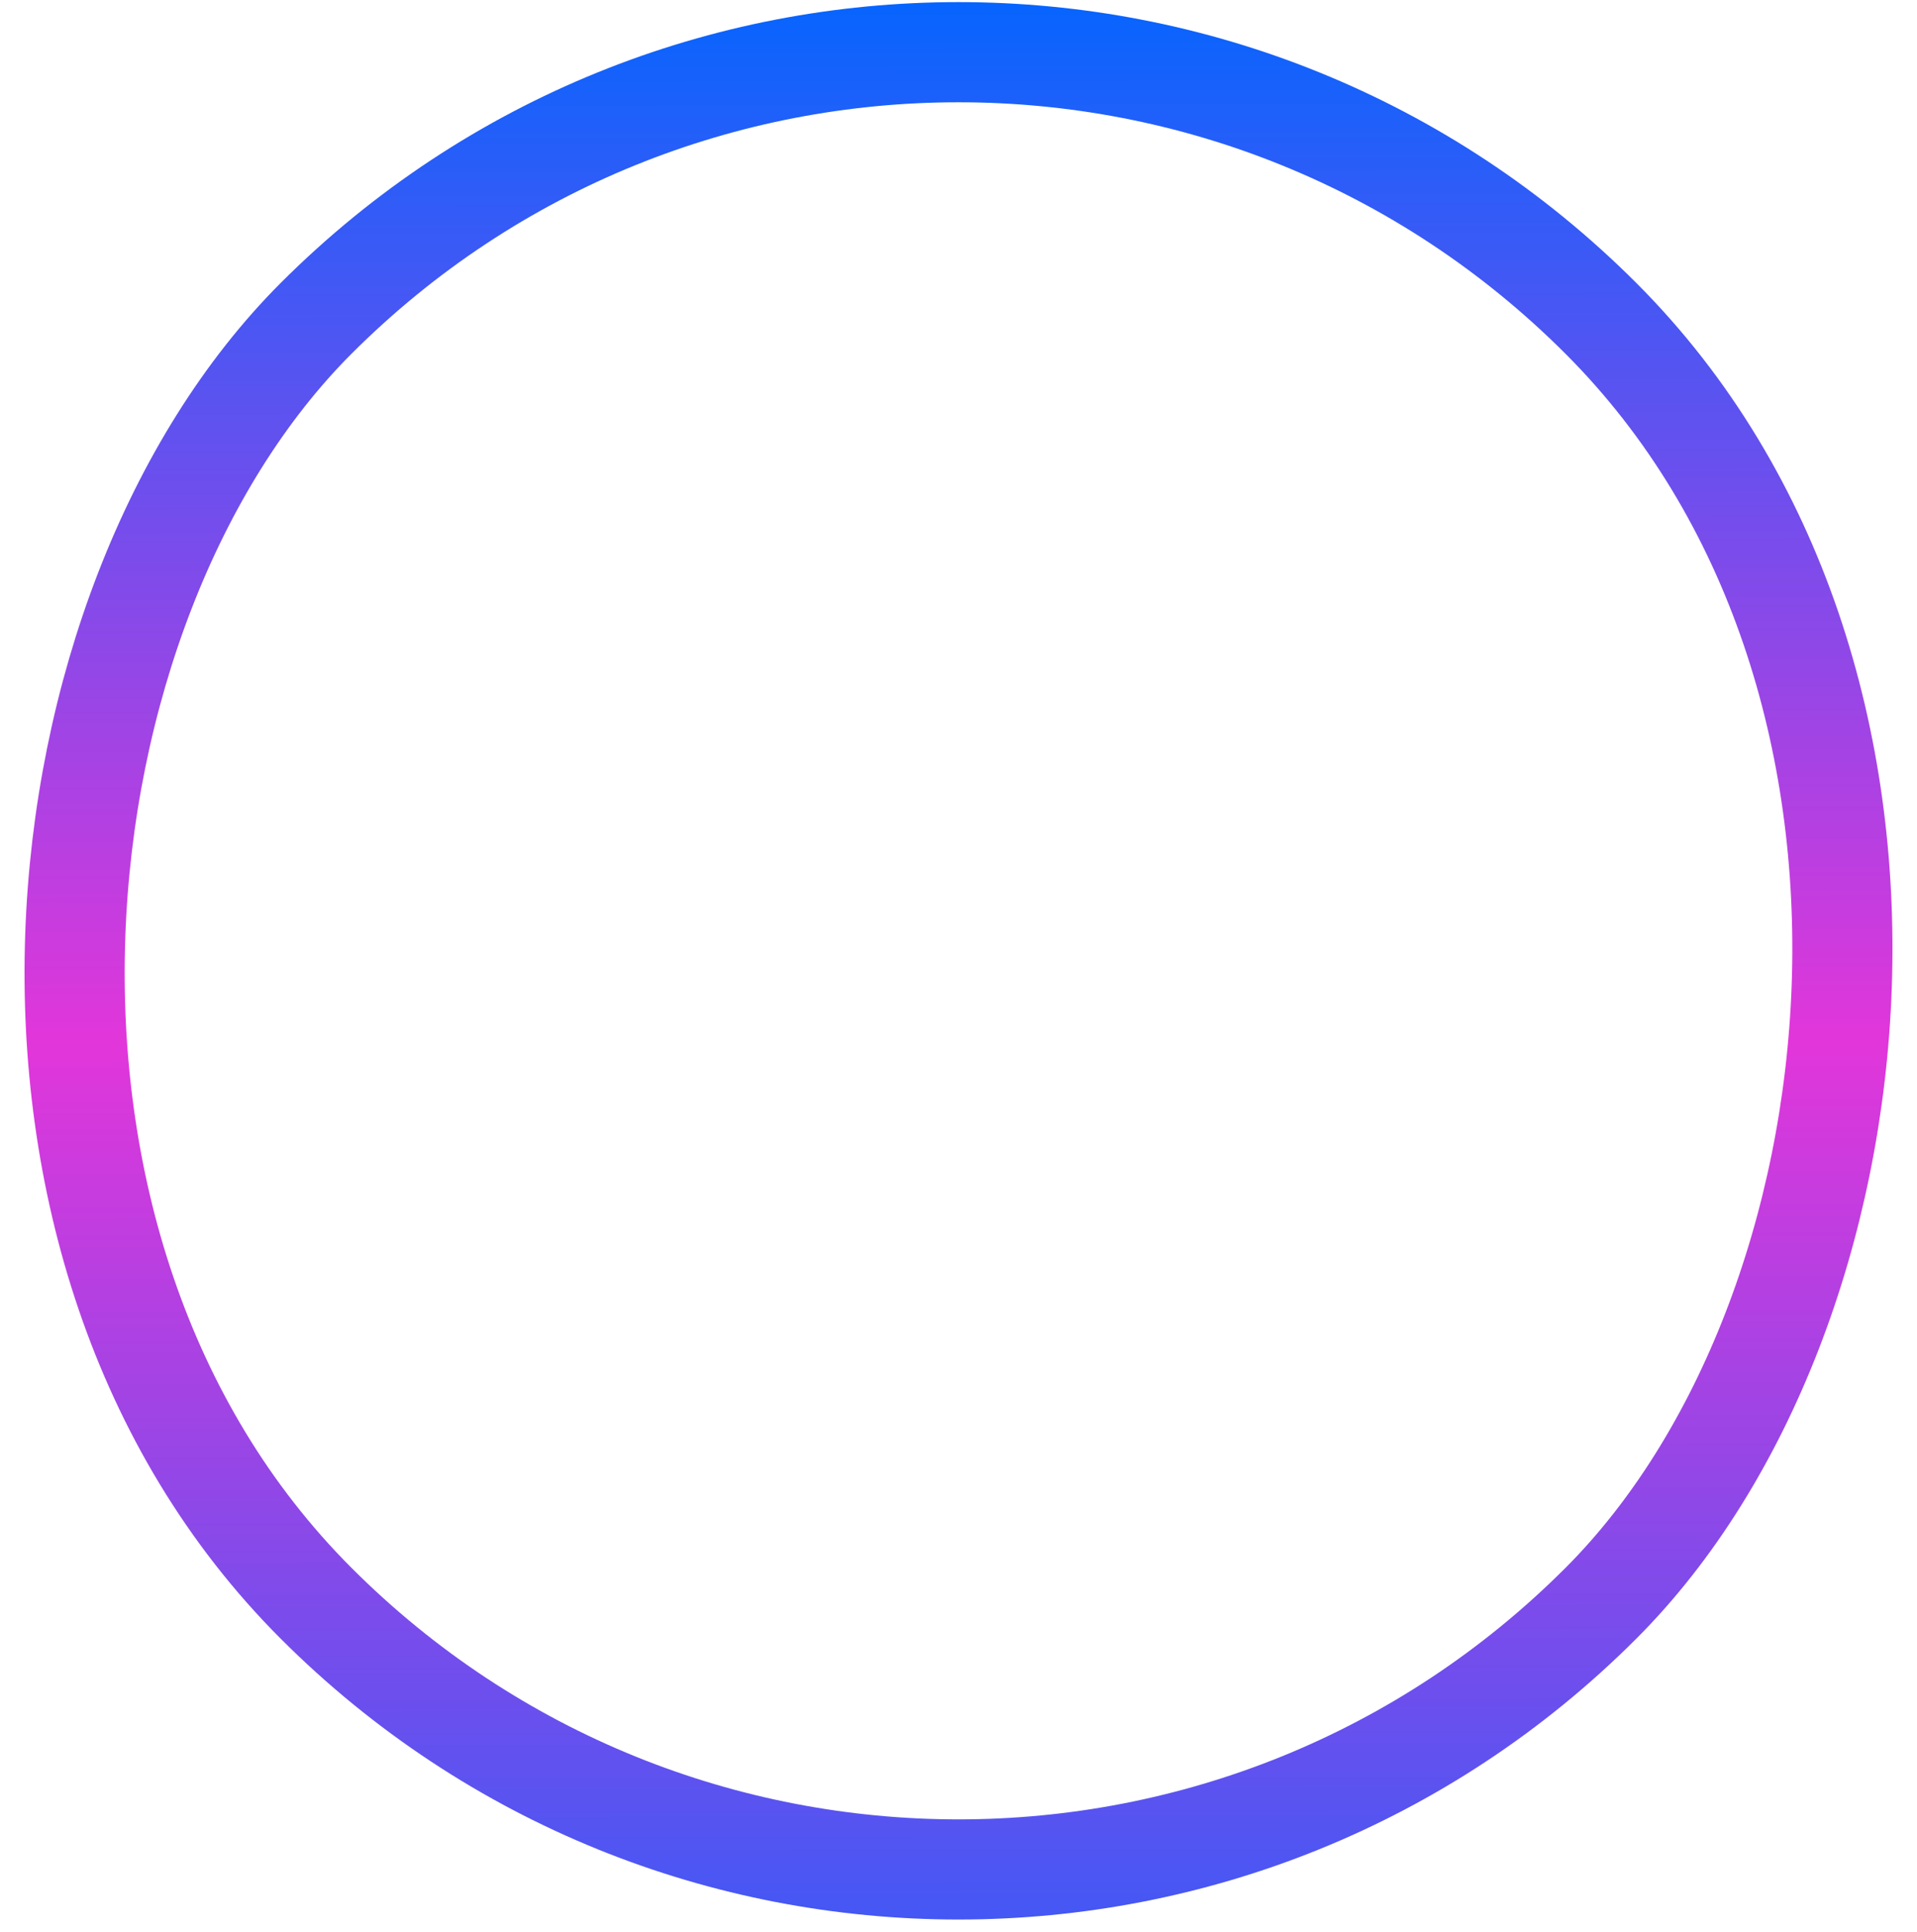 <svg width="134" height="135" viewBox="0 0 134 135" fill="none" xmlns="http://www.w3.org/2000/svg">
<rect x="67" y="156.95" width="127" height="127" rx="63.5" transform="rotate(-135 67 156.95)" stroke="url(#paint0_linear_57_248)" stroke-width="7"/>
<defs>
<linearGradient id="paint0_linear_57_248" x1="67" y1="152" x2="184.98" y2="269.576" gradientUnits="userSpaceOnUse">
<stop stop-color="#0066FF"/>
<stop offset="0.526" stop-color="#E236DA"/>
<stop offset="0.976" stop-color="#0066FF"/>
</linearGradient>
</defs>
</svg>
